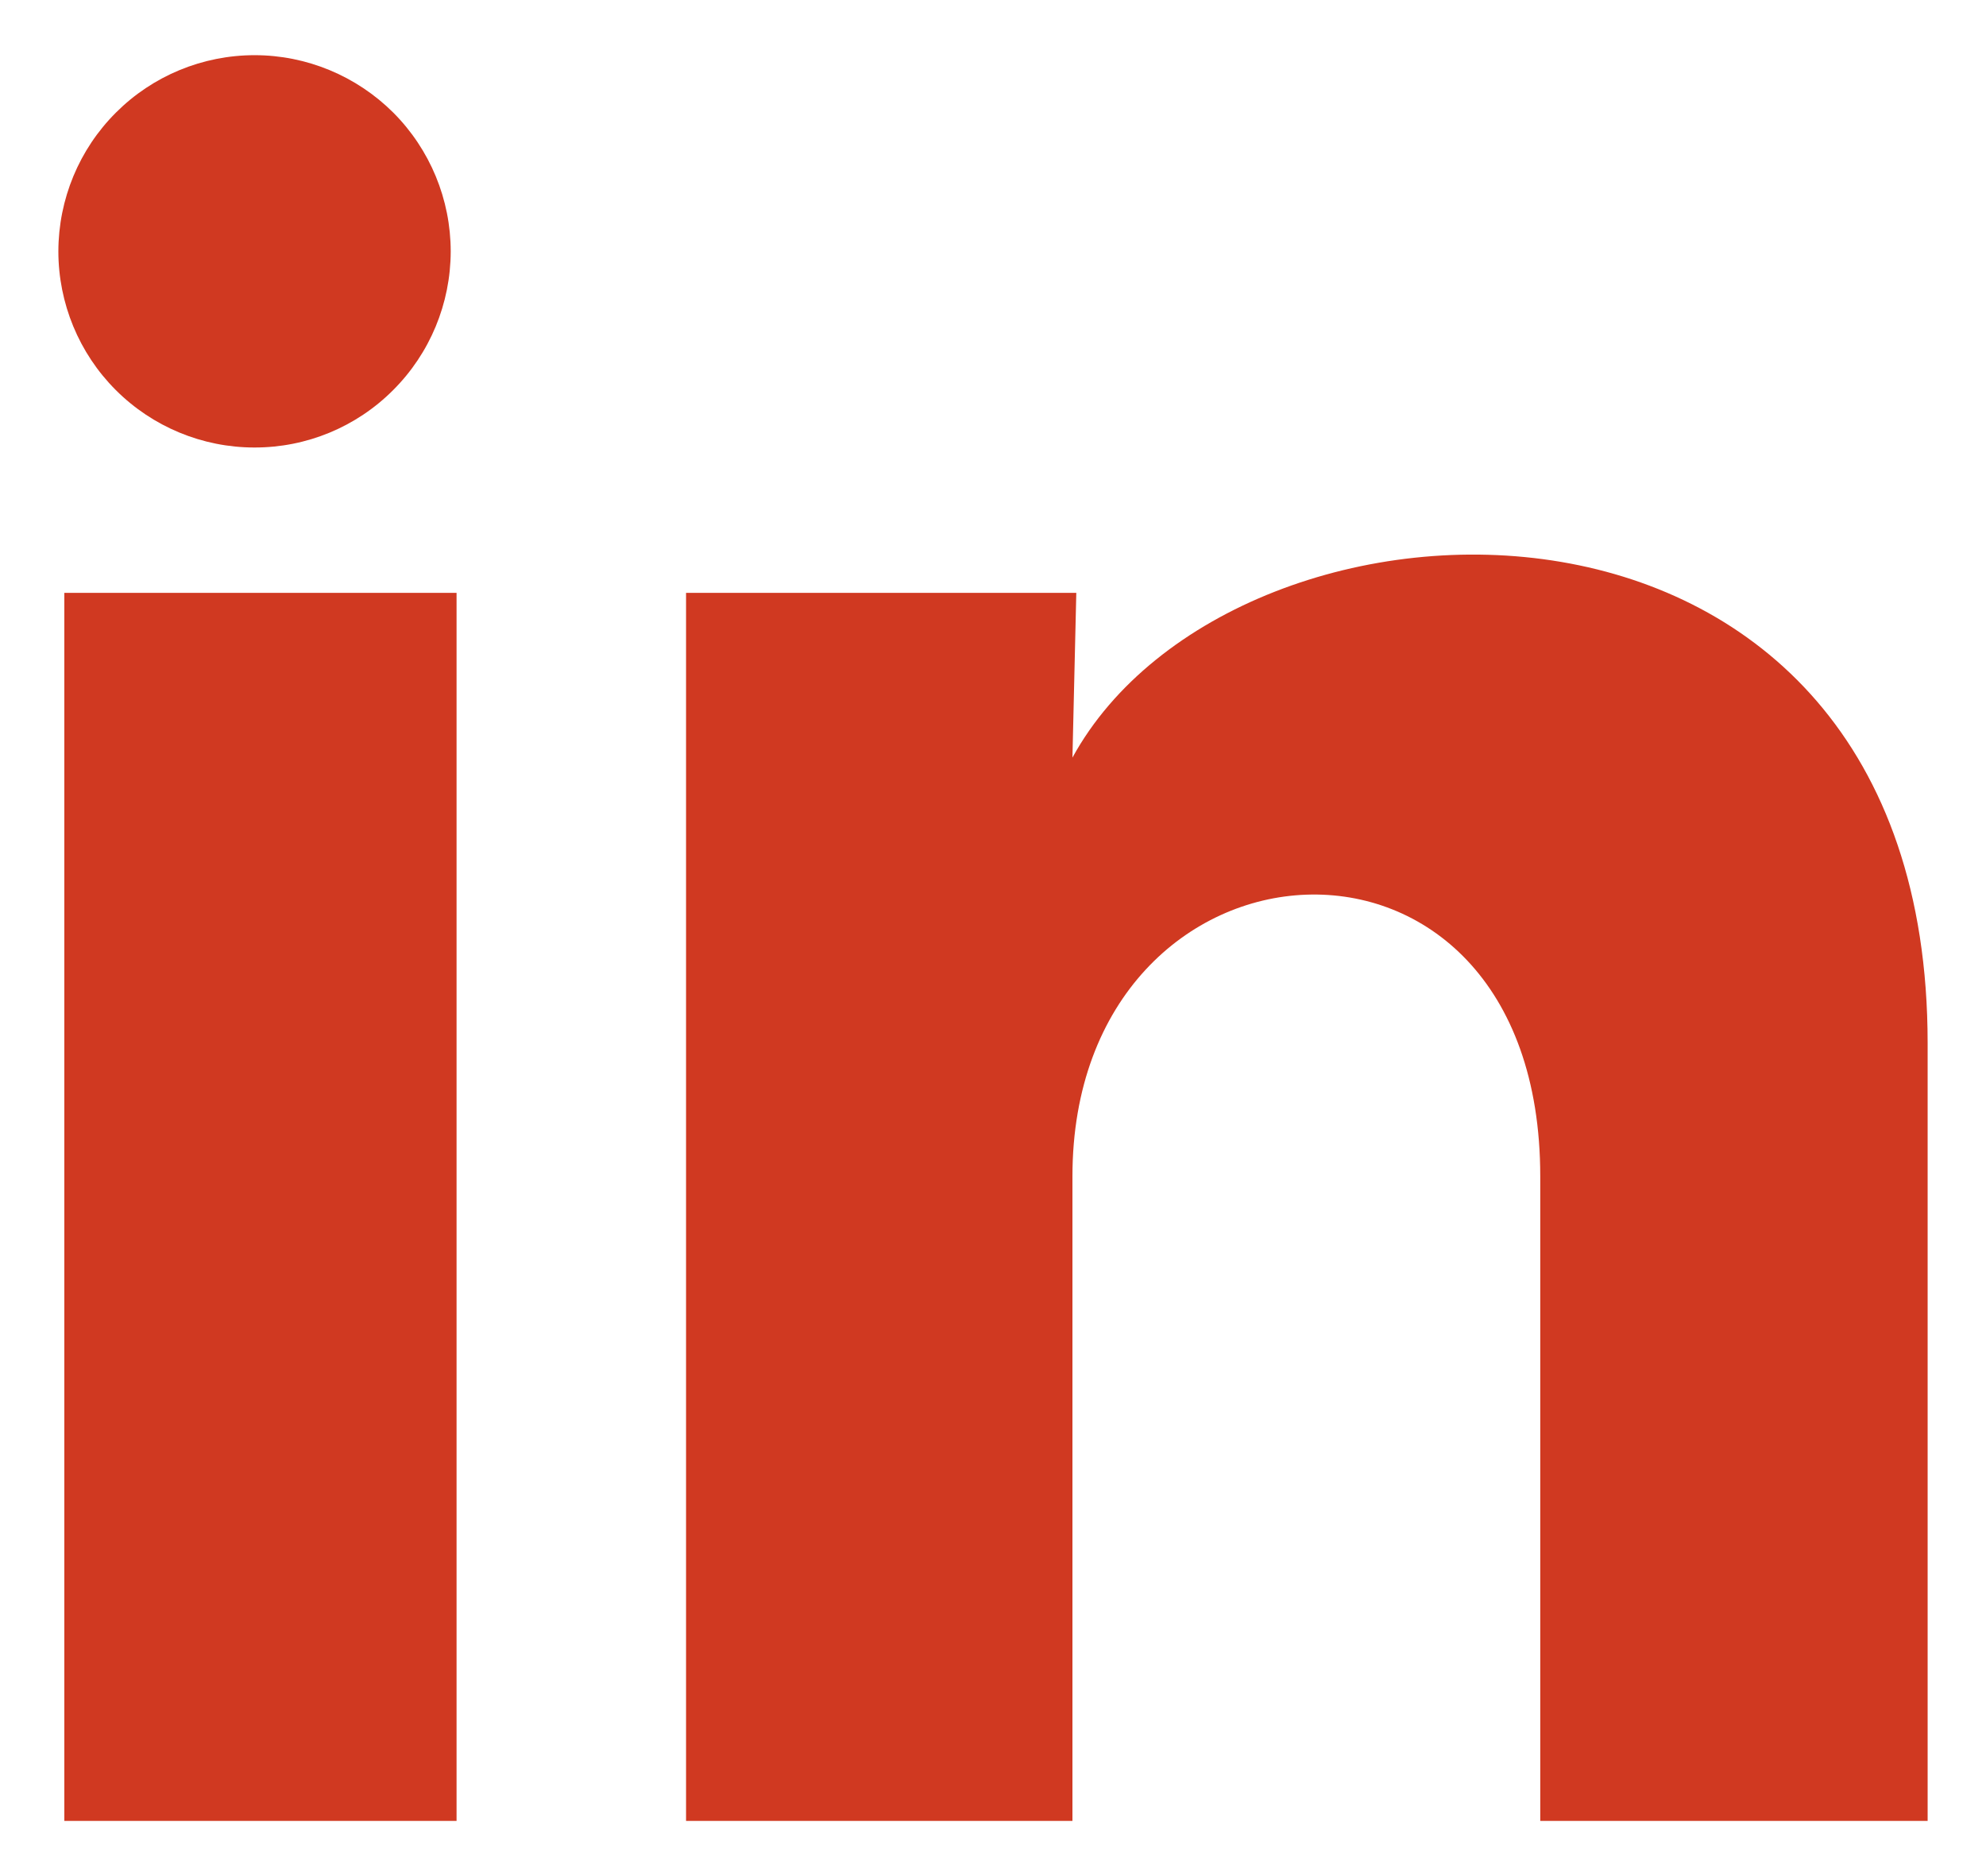 <?xml version="1.0" encoding="UTF-8"?> <svg xmlns="http://www.w3.org/2000/svg" width="18" height="17" viewBox="0 0 18 17" fill="none"><path d="M4.085 2.279C4.084 2.75 3.897 3.202 3.563 3.535C3.23 3.869 2.778 4.056 2.306 4.055C1.835 4.055 1.383 3.868 1.049 3.534C0.716 3.201 0.529 2.748 0.529 2.277C0.53 1.805 0.717 1.353 1.051 1.02C1.384 0.687 1.836 0.5 2.308 0.5C2.779 0.5 3.231 0.688 3.565 1.021C3.898 1.355 4.085 1.807 4.085 2.279ZM4.138 5.372H0.583V16.5H4.138V5.372ZM9.755 5.372H6.218V16.5H9.72V10.66C9.72 7.407 13.96 7.105 13.96 10.66V16.5H17.471V9.451C17.471 3.967 11.195 4.172 9.72 6.865L9.755 5.372Z" fill="#D03921"></path></svg> 
